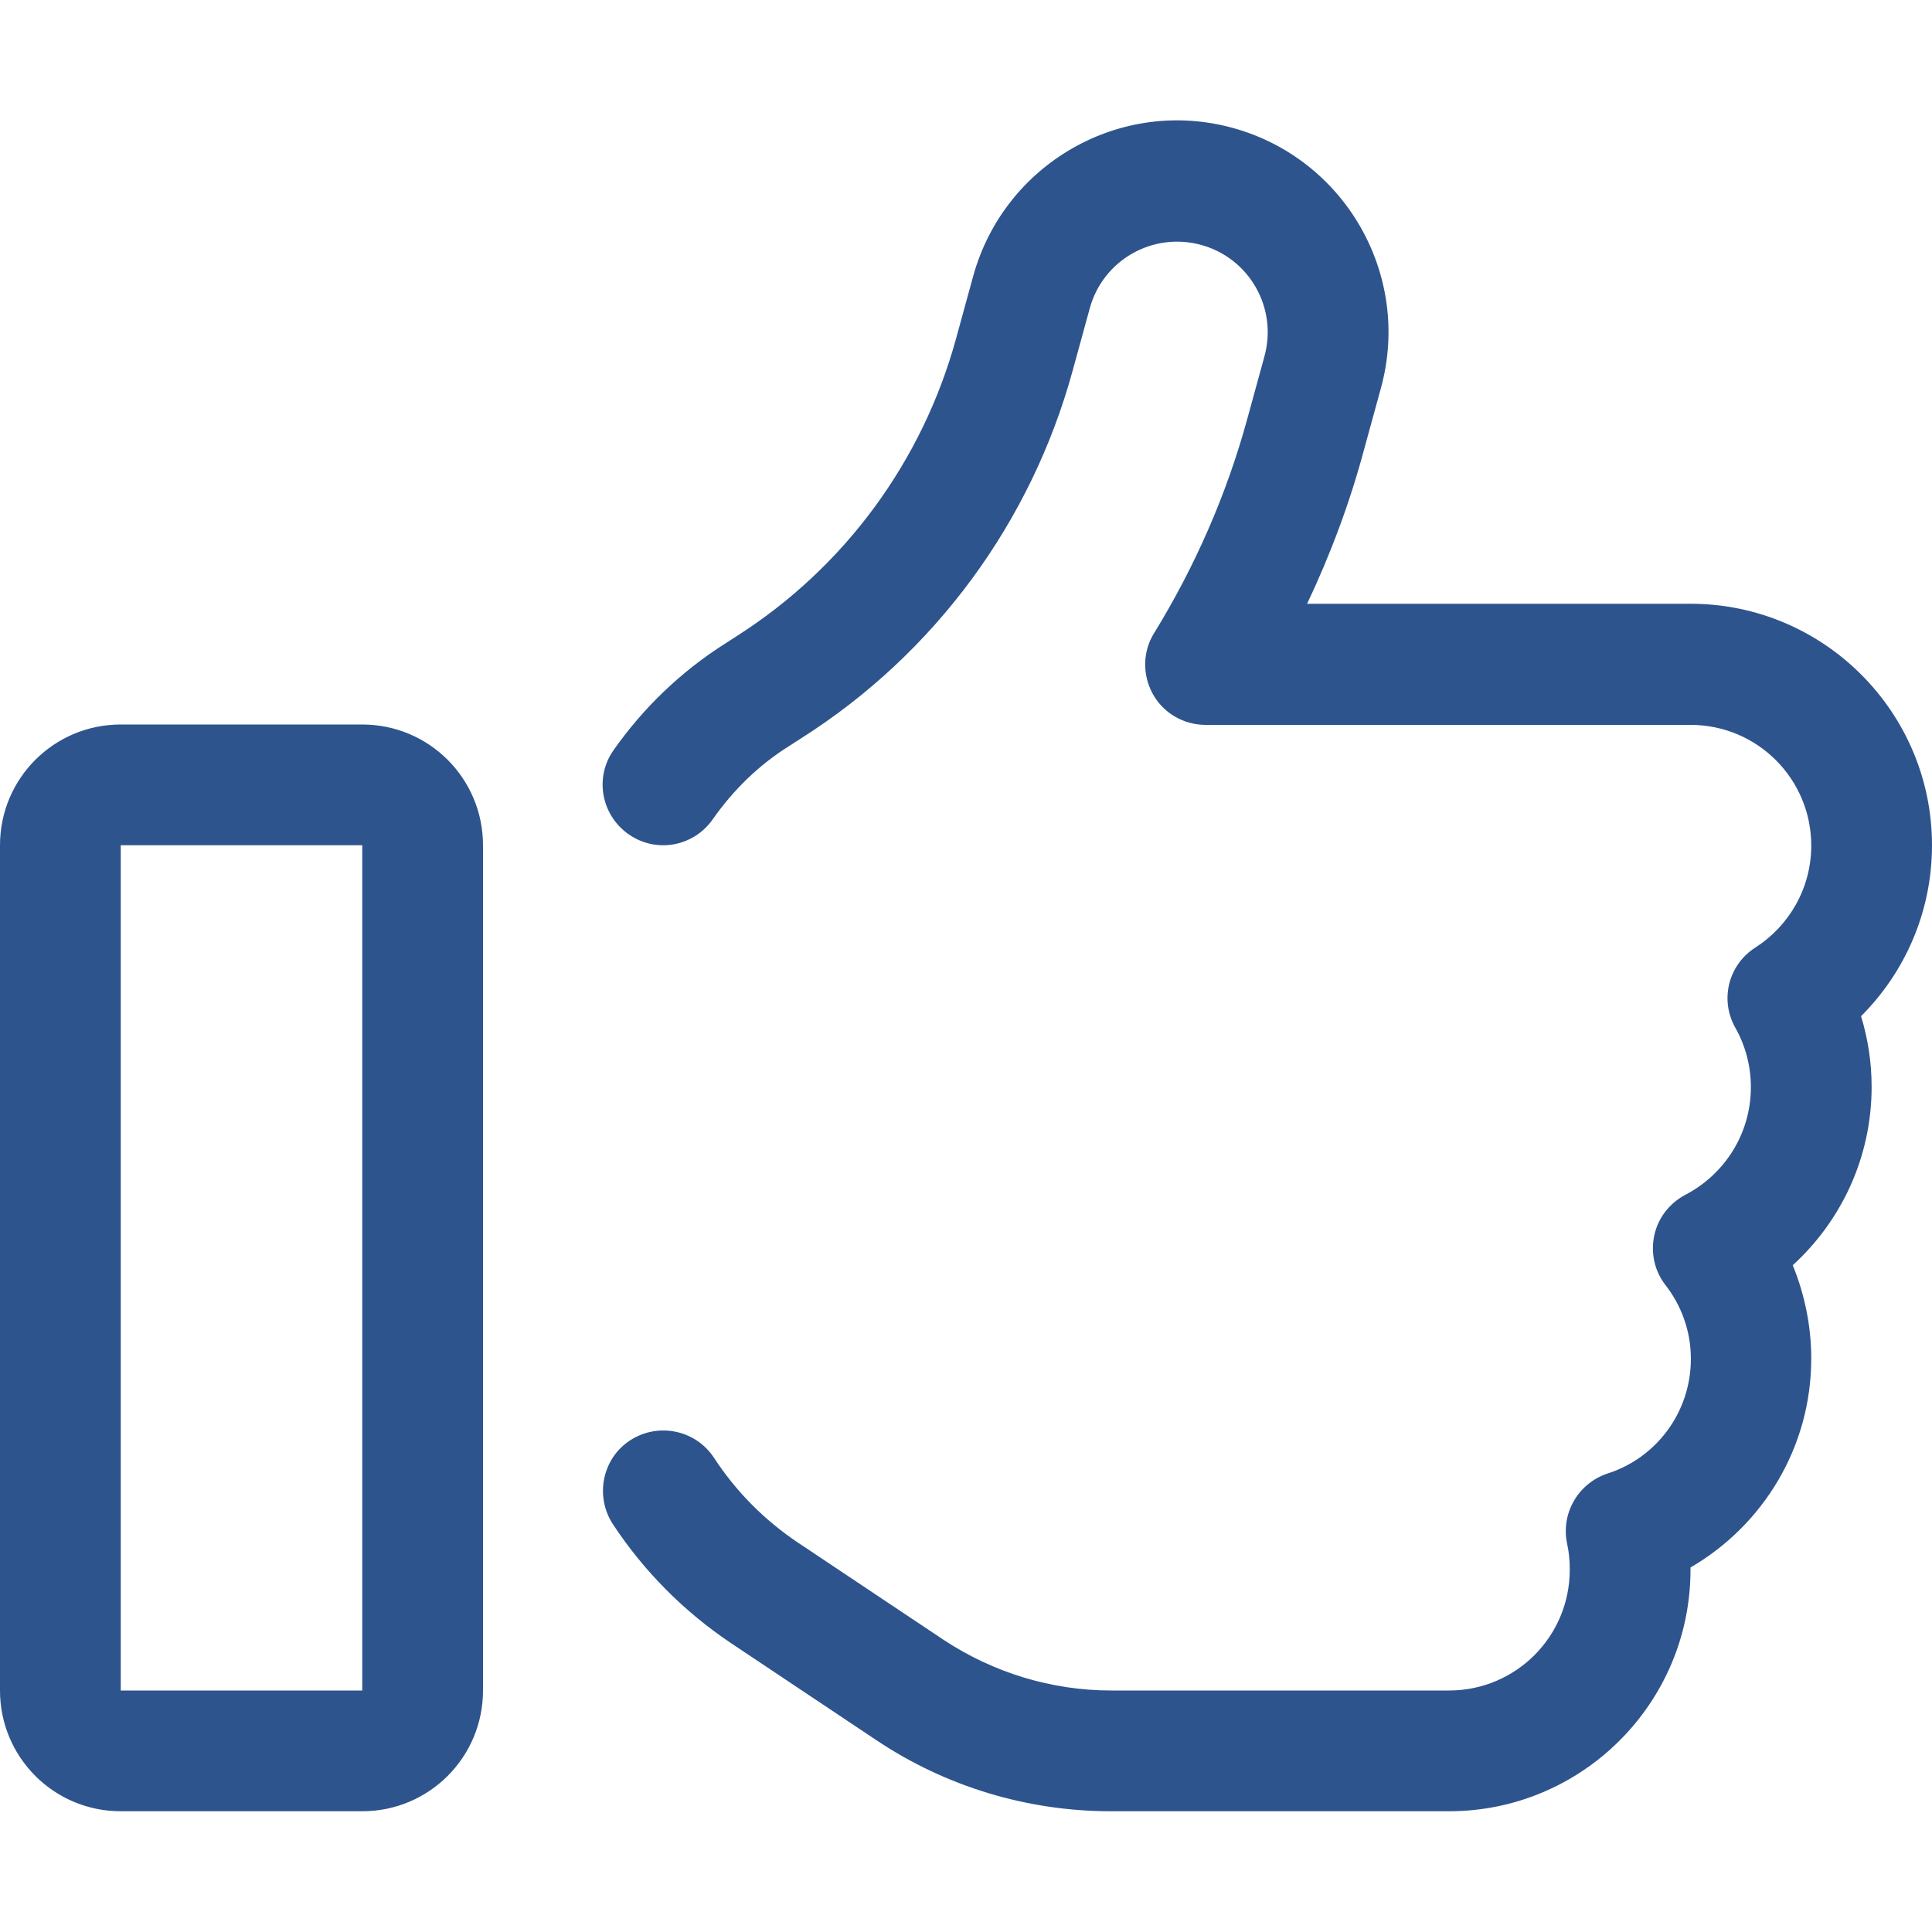 <svg aria-hidden="true" focusable="false" data-prefix="fal" data-icon="thumbs-up" class="svg-inline--fa fa-thumbs-up fa-2x " 
role="img" xmlns="http://www.w3.org/2000/svg" viewBox="0 0 512 512" color="#2E548E"><path fill="currentColor" d="M288.8 81.7c3.5-12.8 16.7-20.3 29.5-16.8s20.3 16.7 16.8 29.5l-4.5 16.4c-5.5 20.2-13.9 39.3-24.7 56.9c-3.1 4.9-3.2 11.1-.4 16.2s8.2 8.2 14 8.2H448c17.7 0 32 14.3 32 32c0 11.3-5.9 21.3-14.8 27c-7.2 4.6-9.5 13.9-5.3 21.3c2.6 4.6 4.1 10 4.1 15.7c0 12.4-7 23.1-17.3 28.5c-4.2 2.2-7.3 6.1-8.3 10.8s.1 9.5 3 13.2c4.2 5.4 6.7 12.2 6.7 19.5c0 14.2-9.2 26.3-22.1 30.4c-7.8 2.6-12.4 10.6-10.7 18.6c.5 2.2 .7 4.5 .7 6.9c0 17.7-14.3 32-32 32H294.5c-15.8 0-31.2-4.7-44.4-13.4l-38.5-25.7c-9-6-16.6-13.7-22.4-22.6c-4.9-7.4-14.8-9.4-22.2-4.6s-9.4 14.8-4.6 22.2c8.1 12.3 18.7 23.1 31.4 31.6l38.5 25.7c18.4 12.3 40 18.8 62.1 18.8H384c35.3 0 64-28.7 64-64l0-.6c19.1-11.1 32-31.7 32-55.4c0-8.7-1.8-17.1-4.9-24.7C487.9 323.6 496 306.8 496 288c0-6.5-1-12.8-2.8-18.7C504.8 257.7 512 241.7 512 224c0-35.3-28.7-64-64-64H346.4c6.2-13.1 11.3-26.7 15.1-40.9l4.5-16.4c8.1-29.8-9.5-60.6-39.3-68.8s-60.6 9.5-68.8 39.3l-4.5 16.4c-8.9 32.6-29.6 60.8-58.2 79l-3.1 2c-11.8 7.5-21.7 17.1-29.5 28.2c-5.1 7.2-3.3 17.2 4 22.3s17.2 3.3 22.3-4c5.4-7.7 12.2-14.4 20.4-19.5l3.1-2c35.3-22.4 60.9-57.2 71.9-97.5l4.5-16.4zM32 224H96V448H32V224zM0 224V448c0 17.7 14.3 32 32 32H96c17.7 0 32-14.3 32-32V224c0-17.7-14.3-32-32-32H32c-17.7 0-32 14.3-32 32z"></path></svg>